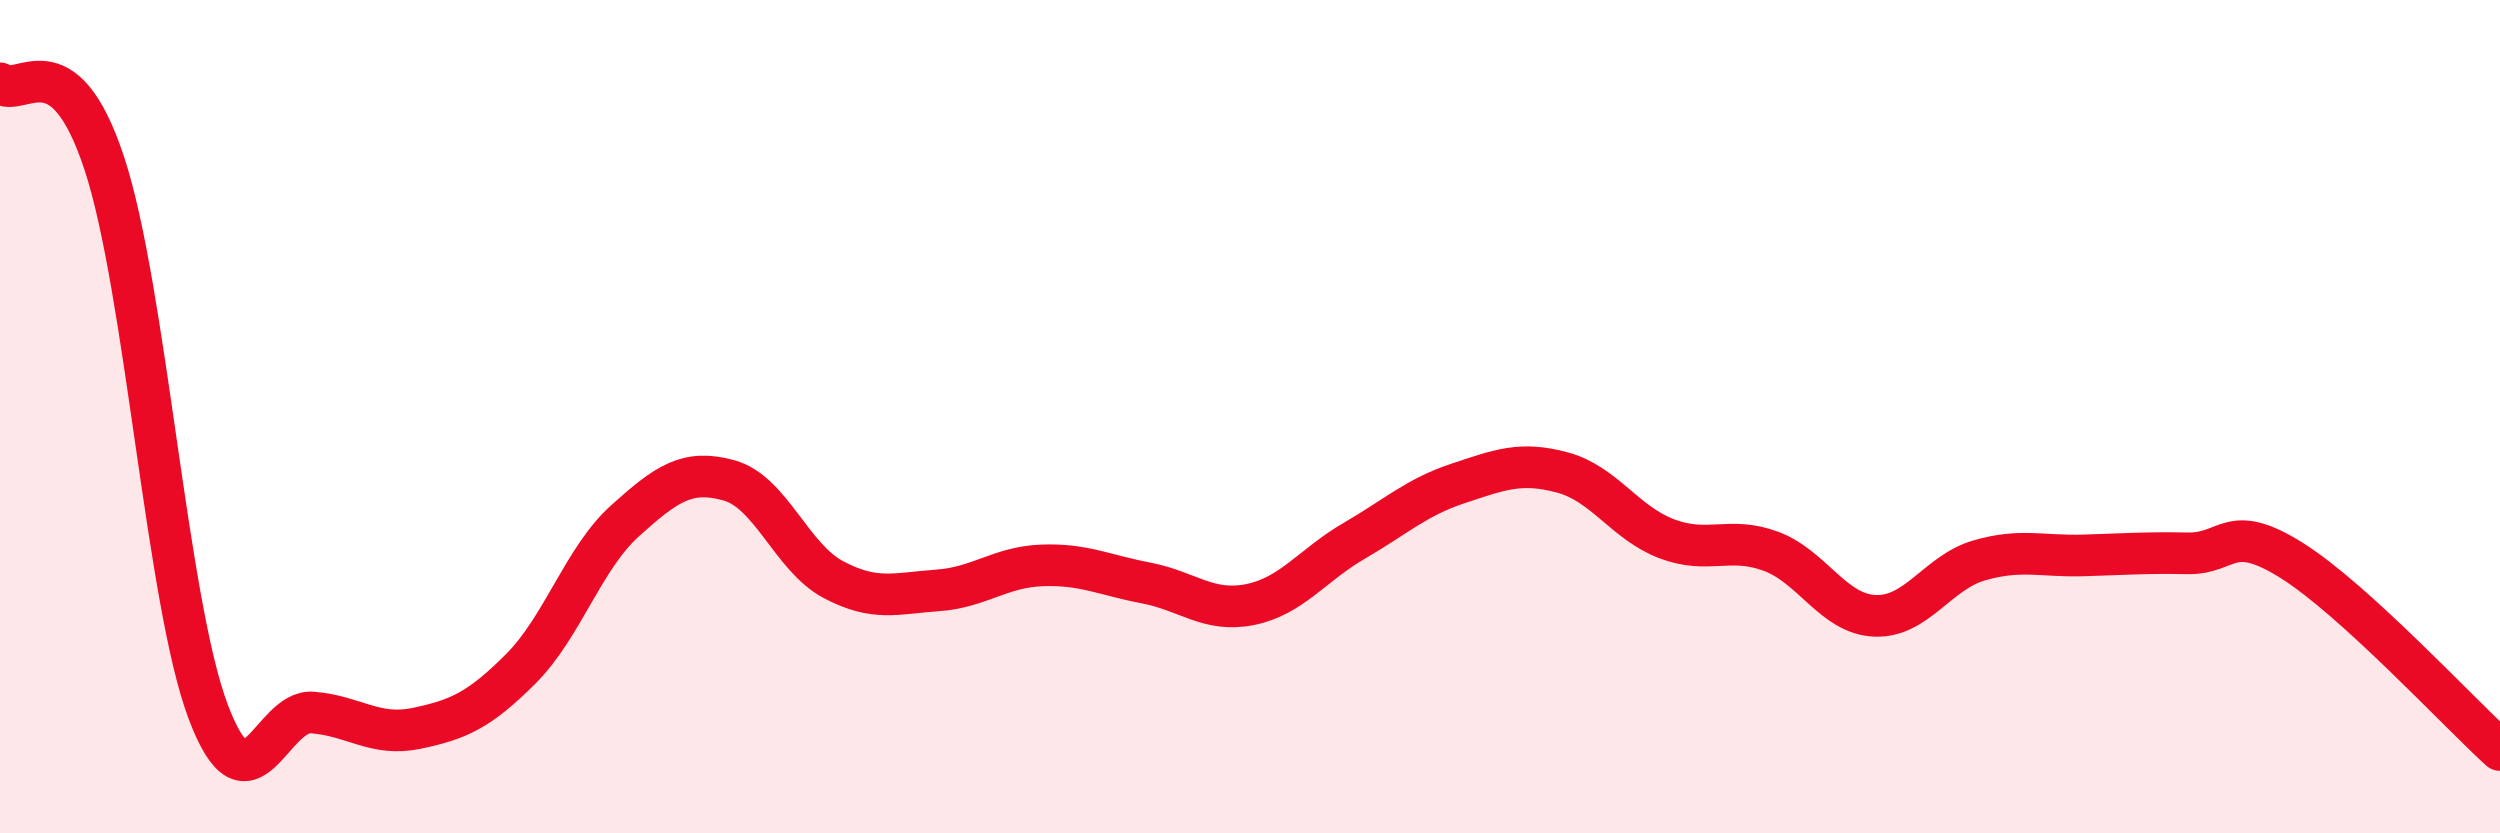 
    <svg width="60" height="20" viewBox="0 0 60 20" xmlns="http://www.w3.org/2000/svg">
      <path
        d="M 0,2 C 0.5,2.38 1.5,0.89 2.5,3.91 C 3.5,6.93 4,14.45 5,17.09 C 6,19.73 6.5,17.02 7.5,17.1 C 8.5,17.18 9,17.69 10,17.48 C 11,17.27 11.5,17.05 12.5,16.05 C 13.5,15.05 14,13.4 15,12.5 C 16,11.6 16.5,11.25 17.5,11.53 C 18.5,11.81 19,13.38 20,13.91 C 21,14.44 21.5,14.24 22.5,14.17 C 23.5,14.1 24,13.61 25,13.57 C 26,13.53 26.5,13.8 27.5,13.99 C 28.5,14.18 29,14.71 30,14.51 C 31,14.31 31.5,13.56 32.5,12.98 C 33.5,12.4 34,11.93 35,11.6 C 36,11.27 36.5,11.07 37.5,11.34 C 38.5,11.61 39,12.55 40,12.93 C 41,13.31 41.5,12.86 42.5,13.23 C 43.5,13.6 44,14.74 45,14.78 C 46,14.82 46.5,13.74 47.5,13.45 C 48.5,13.16 49,13.36 50,13.33 C 51,13.3 51.5,13.26 52.5,13.28 C 53.5,13.3 53.5,12.51 55,13.45 C 56.5,14.39 59,17.09 60,18L60 20L0 20Z"
        fill="#EB0A25"
        opacity="0.1"
        stroke-linecap="round"
        stroke-linejoin="round"
      />
      <path
        d="M 0,2 C 0.5,2.38 1.5,0.89 2.5,3.91 C 3.5,6.93 4,14.45 5,17.09 C 6,19.73 6.5,17.02 7.5,17.1 C 8.5,17.18 9,17.69 10,17.48 C 11,17.27 11.5,17.05 12.5,16.05 C 13.5,15.05 14,13.4 15,12.5 C 16,11.6 16.5,11.25 17.5,11.53 C 18.5,11.81 19,13.38 20,13.91 C 21,14.44 21.5,14.24 22.5,14.17 C 23.5,14.1 24,13.61 25,13.57 C 26,13.53 26.5,13.8 27.5,13.99 C 28.5,14.18 29,14.71 30,14.51 C 31,14.31 31.5,13.56 32.5,12.98 C 33.5,12.4 34,11.93 35,11.6 C 36,11.27 36.5,11.07 37.5,11.34 C 38.5,11.61 39,12.55 40,12.93 C 41,13.31 41.5,12.86 42.5,13.23 C 43.5,13.6 44,14.74 45,14.78 C 46,14.82 46.5,13.74 47.5,13.45 C 48.5,13.16 49,13.36 50,13.33 C 51,13.3 51.5,13.26 52.5,13.28 C 53.5,13.3 53.5,12.51 55,13.45 C 56.5,14.39 59,17.09 60,18"
        stroke="#EB0A25"
        stroke-width="1"
        fill="none"
        stroke-linecap="round"
        stroke-linejoin="round"
      />
    </svg>
  